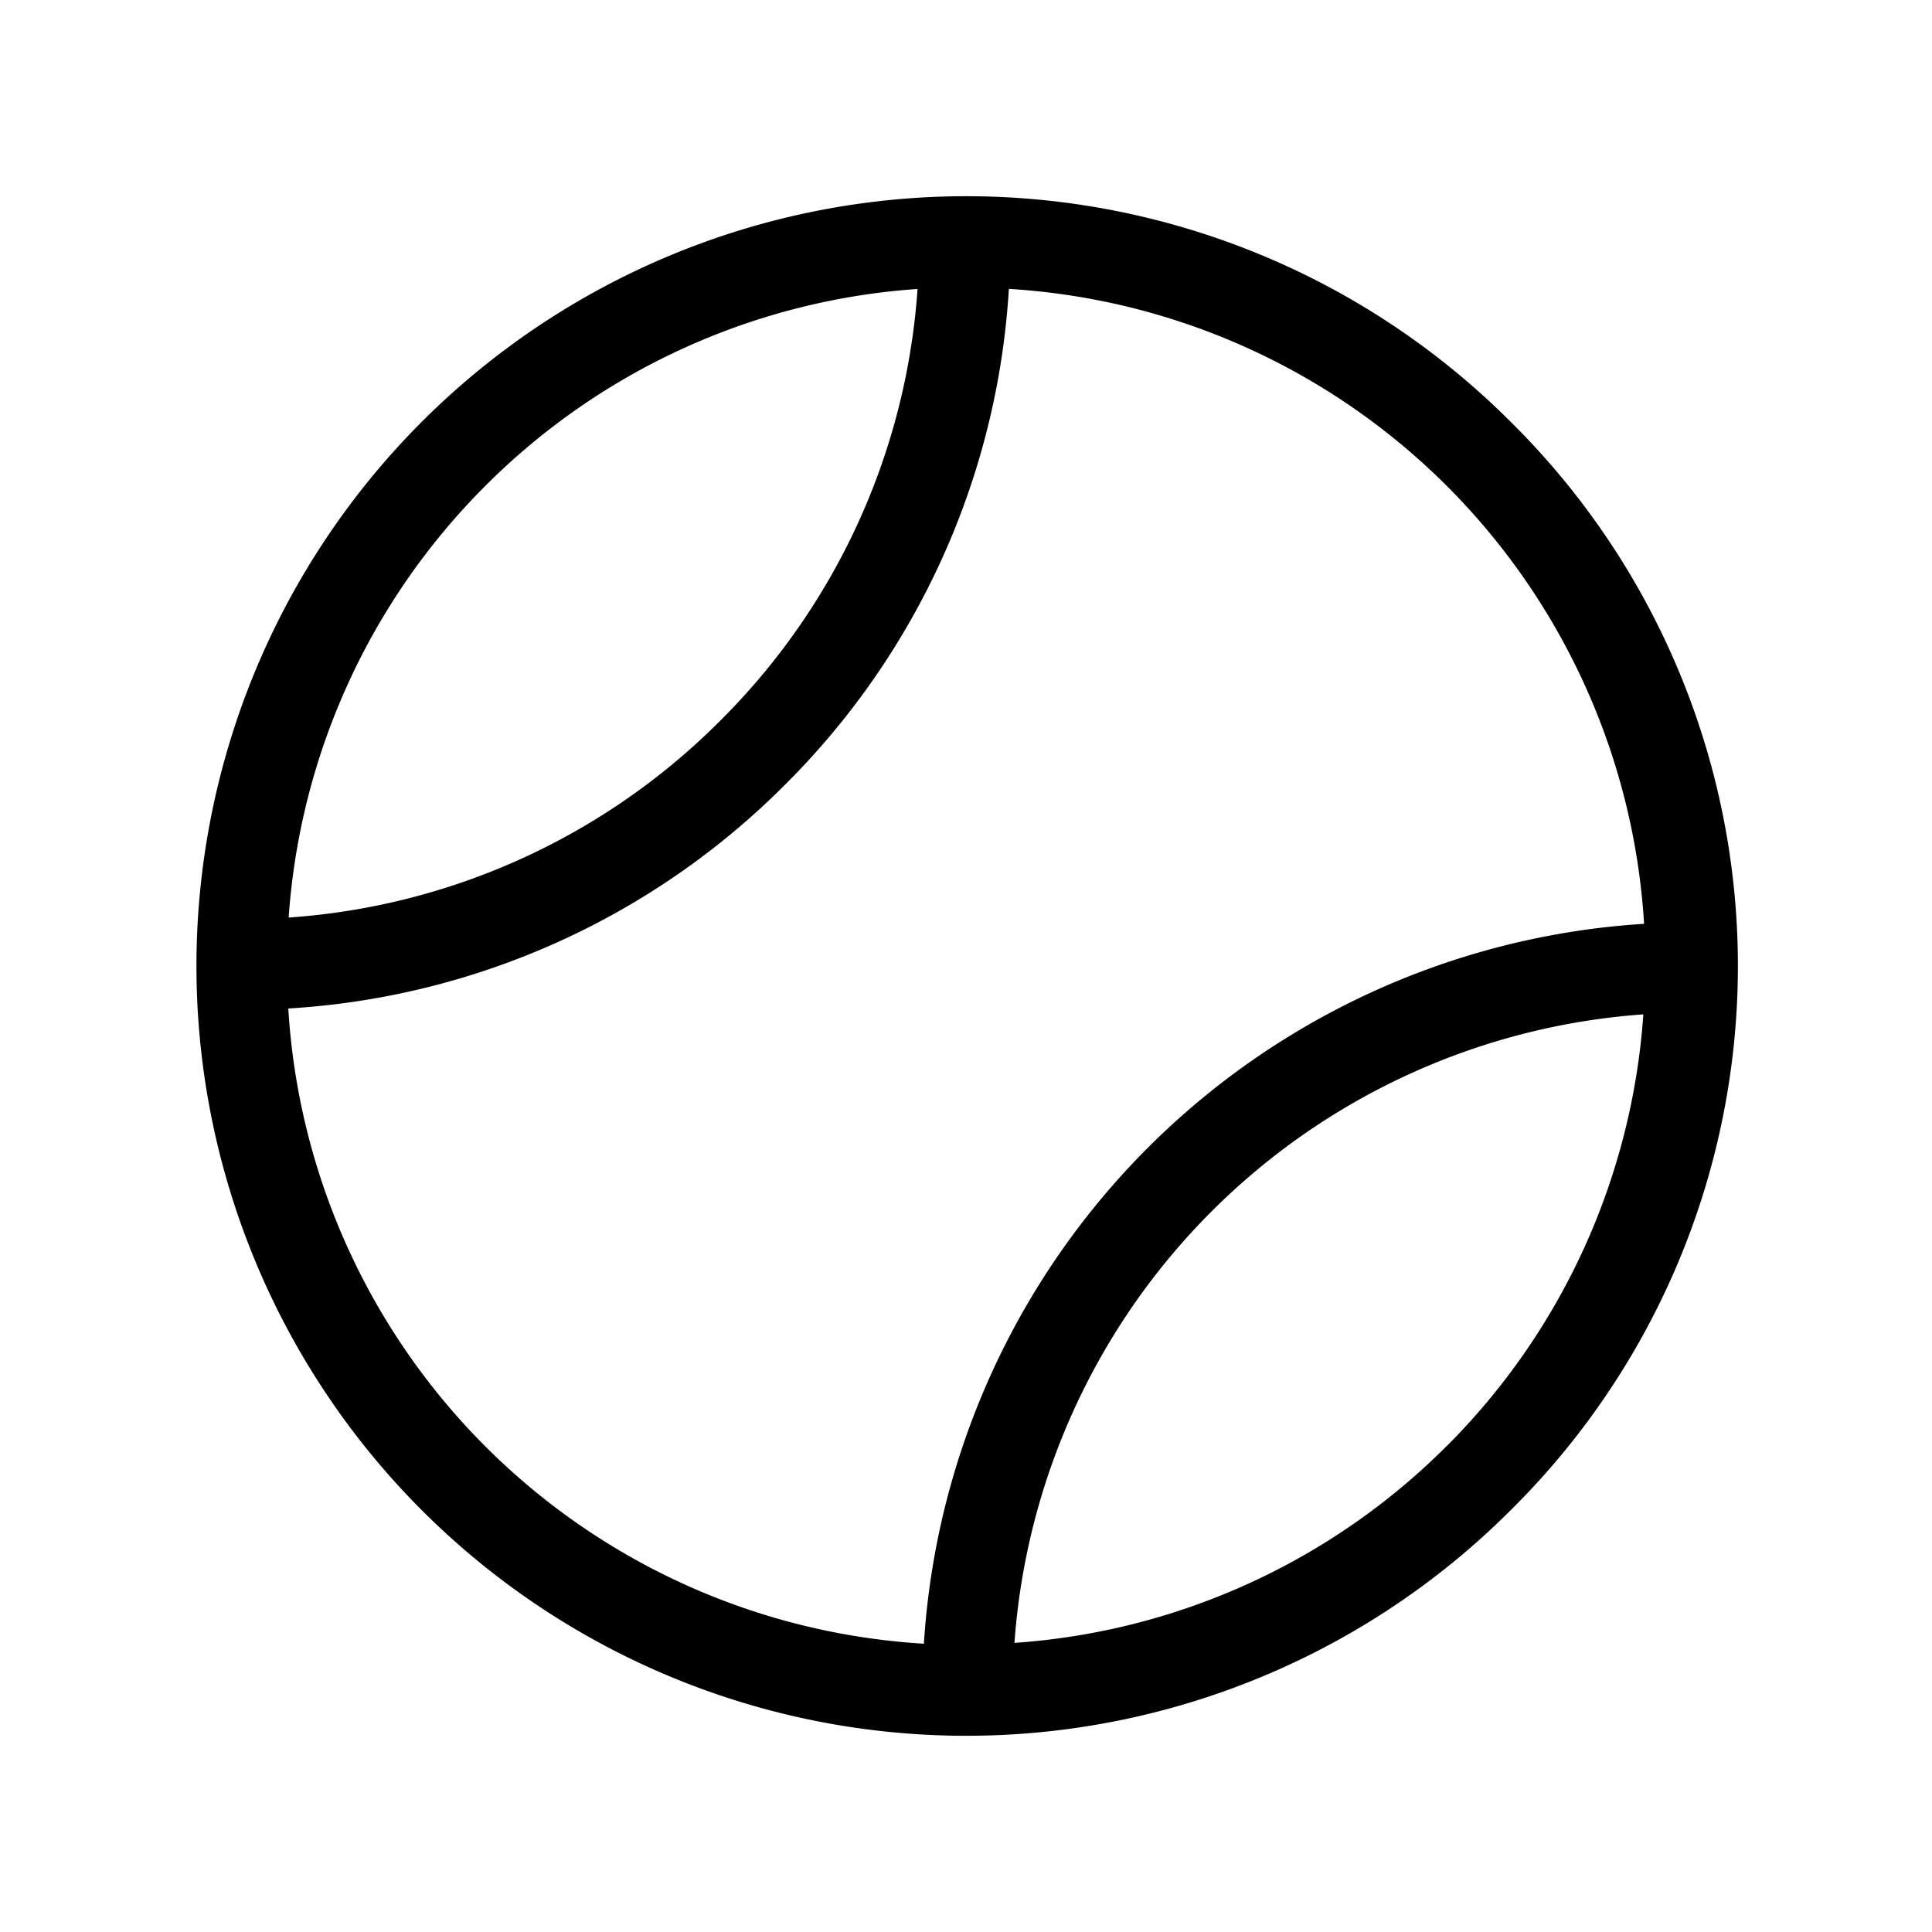 <svg xmlns="http://www.w3.org/2000/svg" viewBox="0 0 256 256" fill="currentColor"><path d="M200.16,55.88a102,102,0,1,0,0,144.24A101.4,101.4,0,0,0,200.16,55.88ZM64.33,64.36a89.62,89.62,0,0,1,57.25-26.07A89.32,89.32,0,0,1,95.46,95.47a89.38,89.38,0,0,1-57.21,26.11A89.61,89.61,0,0,1,64.33,64.36ZM38.2,133.63A101.36,101.36,0,0,0,104,104a101.24,101.24,0,0,0,29.68-65.72,89.76,89.76,0,0,1,84.17,84.13,102,102,0,0,0-95.43,95.39A89.76,89.76,0,0,1,38.2,133.63Zm153.47,58a89.63,89.63,0,0,1-57.25,26.06,89.94,89.94,0,0,1,83.33-83.28A89.61,89.61,0,0,1,191.67,191.64Z"/></svg>